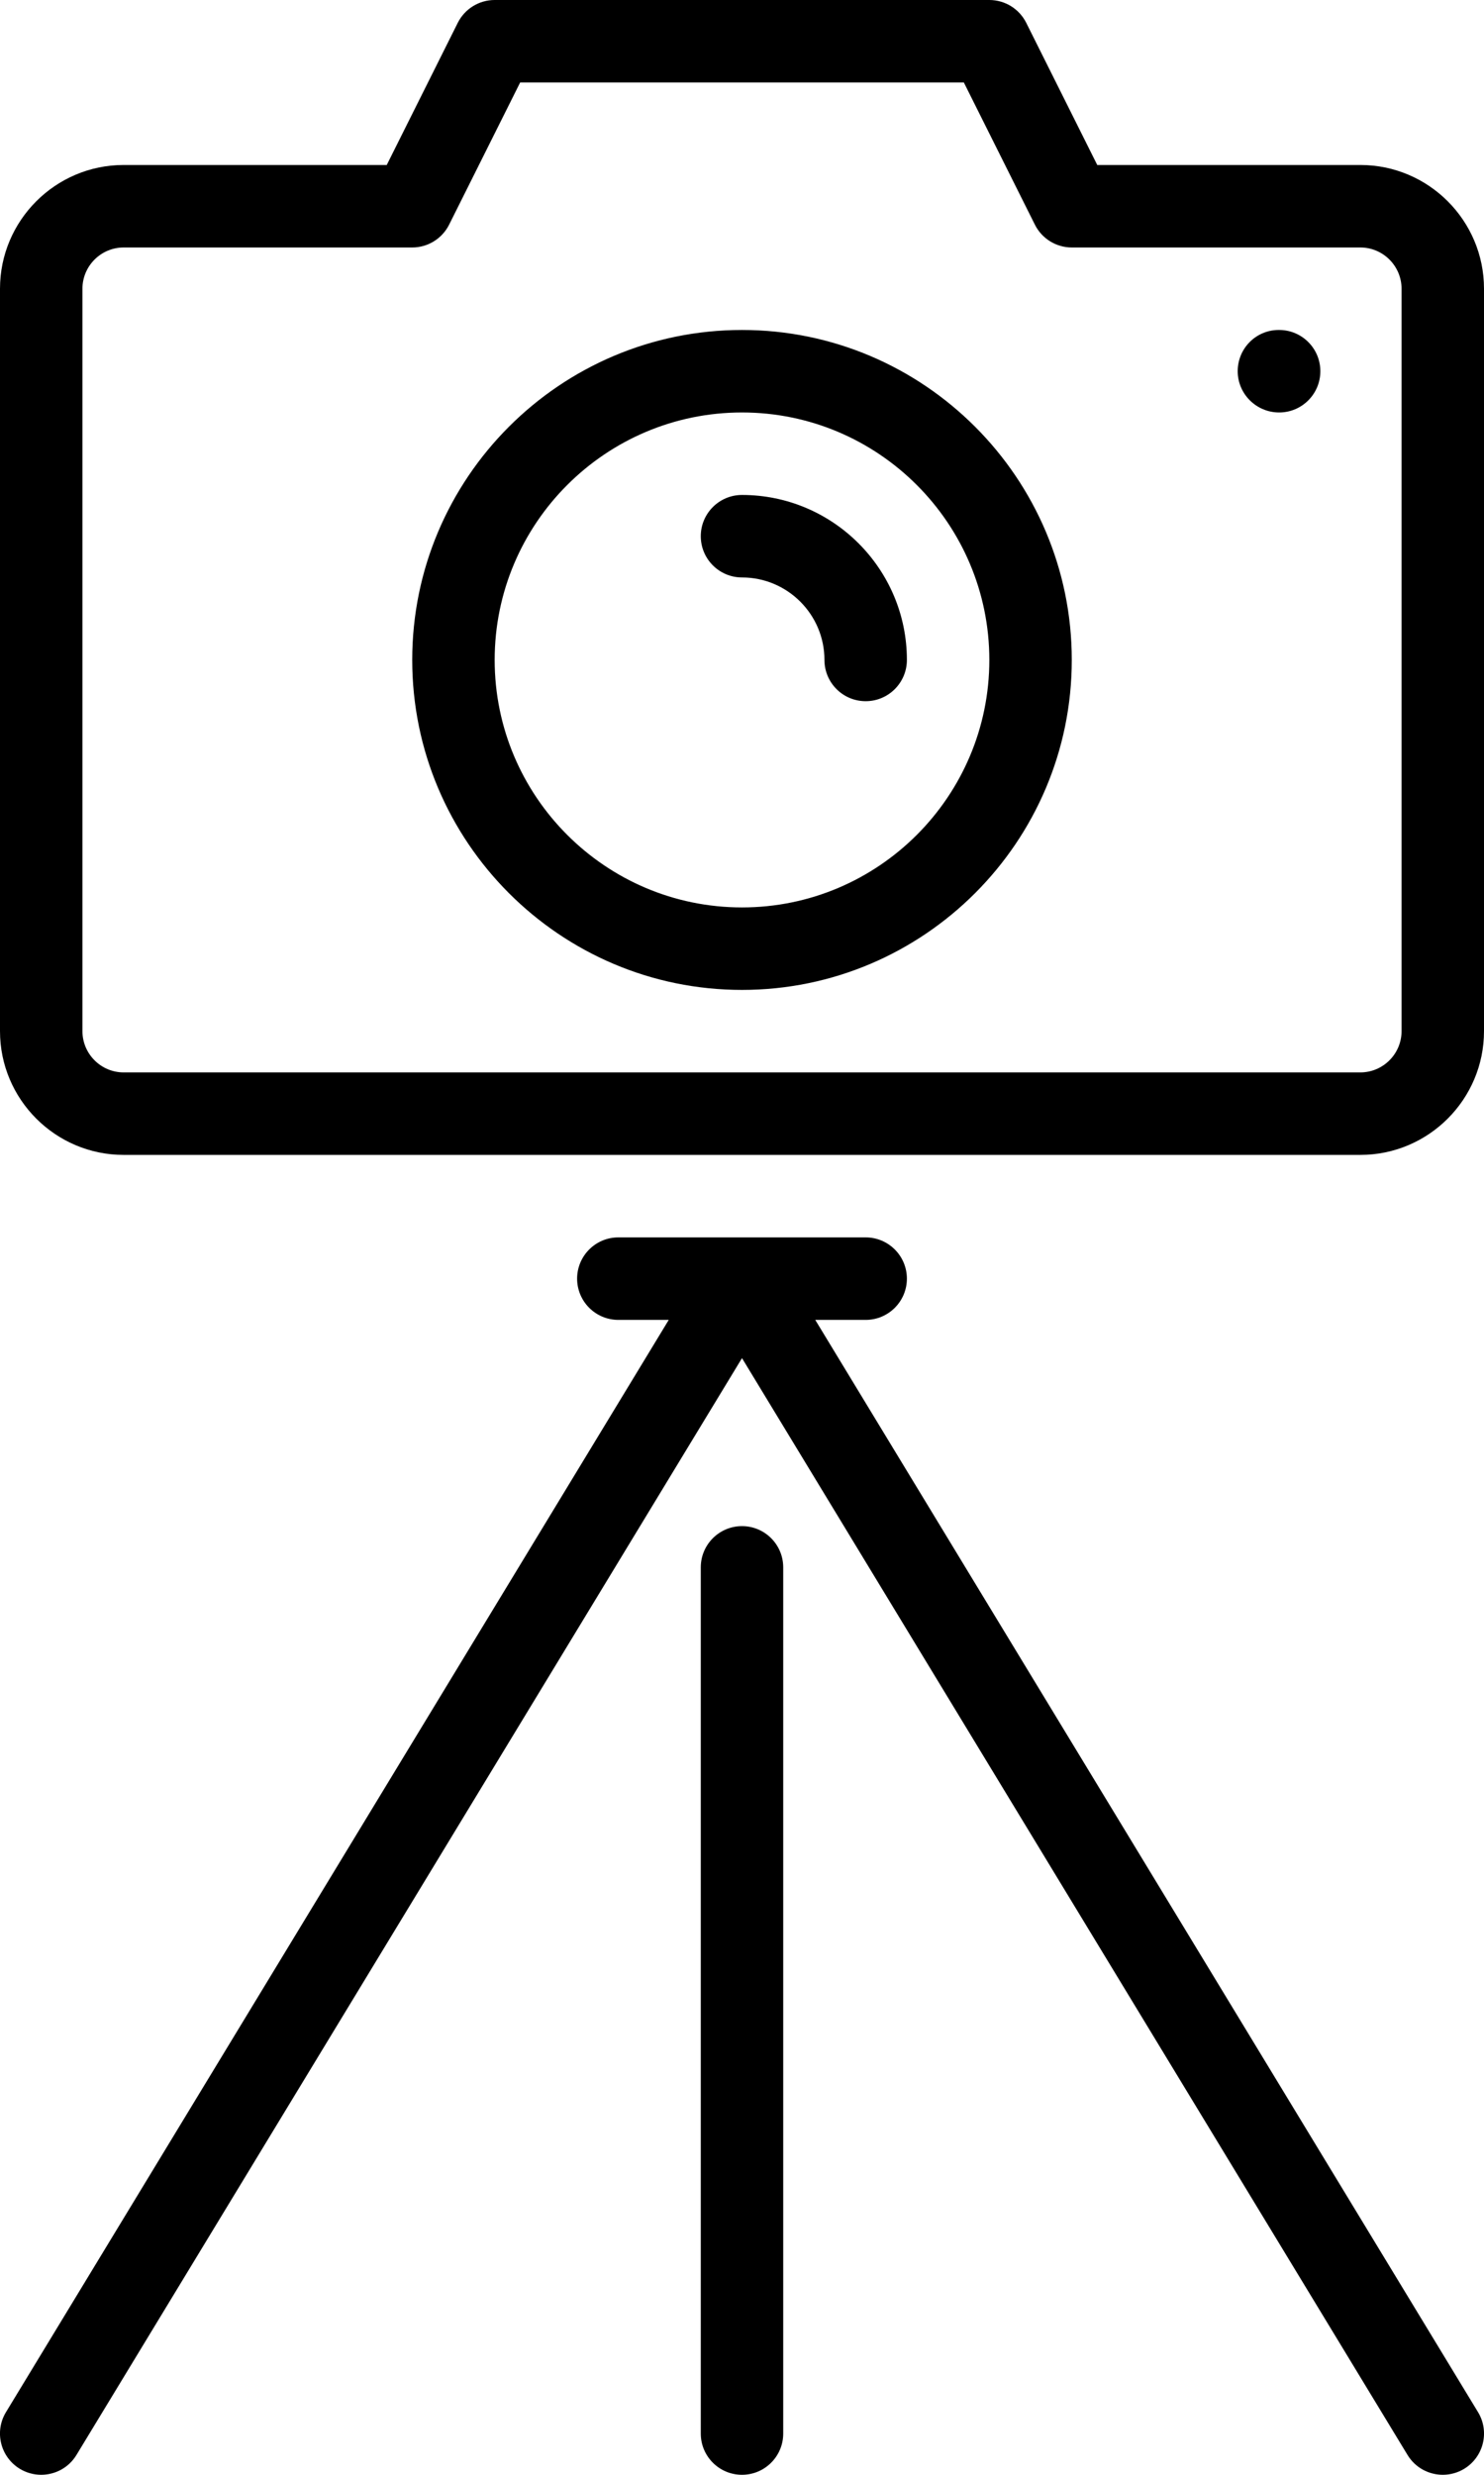 <?xml version="1.0" encoding="UTF-8" standalone="no"?>
<svg width="36px" height="60px" viewBox="0 0 36 60" version="1.1" xmlns="http://www.w3.org/2000/svg" xmlns:xlink="http://www.w3.org/1999/xlink" xmlns:sketch="http://www.bohemiancoding.com/sketch/ns">
    <!-- Generator: Sketch 3.4 (15575) - http://www.bohemiancoding.com/sketch -->
    <title>tripod</title>
    <desc>Created with Sketch.</desc>
    <defs></defs>
    <g id="Photo" stroke="none" stroke-width="1" fill="none" fill-rule="evenodd" sketch:type="MSPage">
        <g id="Icon-17" sketch:type="MSArtboardGroup" transform="translate(-12, 0)" fill="#000000">
            <path d="M30,12 C29.448,12 29,12.448 29,13 C29,13.552 29.448,14 30,14 C31.103,14 32,14.897 32,16 C32,16.552 32.448,17 33,17 C33.552,17 34,16.552 34,16 C34,13.794 32.206,12 30,12 L30,12 Z M43.03,8 L43.02,8 C42.468,8 42.025,8.448 42.025,9 C42.025,9.552 42.478,10 43.03,10 C43.583,10 44.03,9.552 44.03,9 C44.03,8.448 43.583,8 43.03,8 L43.03,8 Z M46,7 C46,6.449 45.551,6 45,6 L38,6 C37.621,6 37.275,5.786 37.105,5.447 L35.382,2 L24.618,2 L22.895,5.447 C22.725,5.786 22.379,6 22,6 L15,6 C14.449,6 14,6.449 14,7 L14,25 C14,25.551 14.449,26 15,26 L45,26 C45.551,26 46,25.551 46,25 L46,7 Z M48,7 L48,25 C48,26.654 46.654,28 45,28 L15,28 C13.346,28 12,26.654 12,25 L12,7 C12,5.346 13.346,4 15,4 L21.382,4 L23.105,0.553 C23.275,0.214 23.621,0 24,0 L36,0 C36.379,0 36.725,0.214 36.895,0.553 L38.618,4 L45,4 C46.654,4 48,5.346 48,7 L48,7 Z M36,16 C36,12.691 33.309,10 30,10 C26.691,10 24,12.691 24,16 C24,19.309 26.691,22 30,22 C33.309,22 36,19.309 36,16 L36,16 Z M38,16 C38,20.411 34.411,24 30,24 C25.589,24 22,20.411 22,16 C22,11.589 25.589,8 30,8 C34.411,8 38,11.589 38,16 L38,16 Z M30,37 C29.448,37 29,37.448 29,38 L29,59 C29,59.552 29.448,60 30,60 C30.552,60 31,59.552 31,59 L31,38 C31,37.448 30.552,37 30,37 L30,37 Z M47.855,58.481 C48.142,58.953 47.991,59.568 47.519,59.855 C47.357,59.953 47.178,60 47.001,60 C46.663,60 46.333,59.829 46.145,59.519 L30,32.927 L13.855,59.519 C13.667,59.829 13.337,60 12.999,60 C12.822,60 12.643,59.953 12.481,59.855 C12.009,59.568 11.858,58.953 12.145,58.481 L28.223,32 L27,32 C26.448,32 26,31.552 26,31 C26,30.448 26.448,30 27,30 L33,30 C33.552,30 34,30.448 34,31 C34,31.552 33.552,32 33,32 L31.777,32 L47.855,58.481 Z" id="tripod" sketch:type="MSShapeGroup"></path>
        </g>
    </g>
</svg>